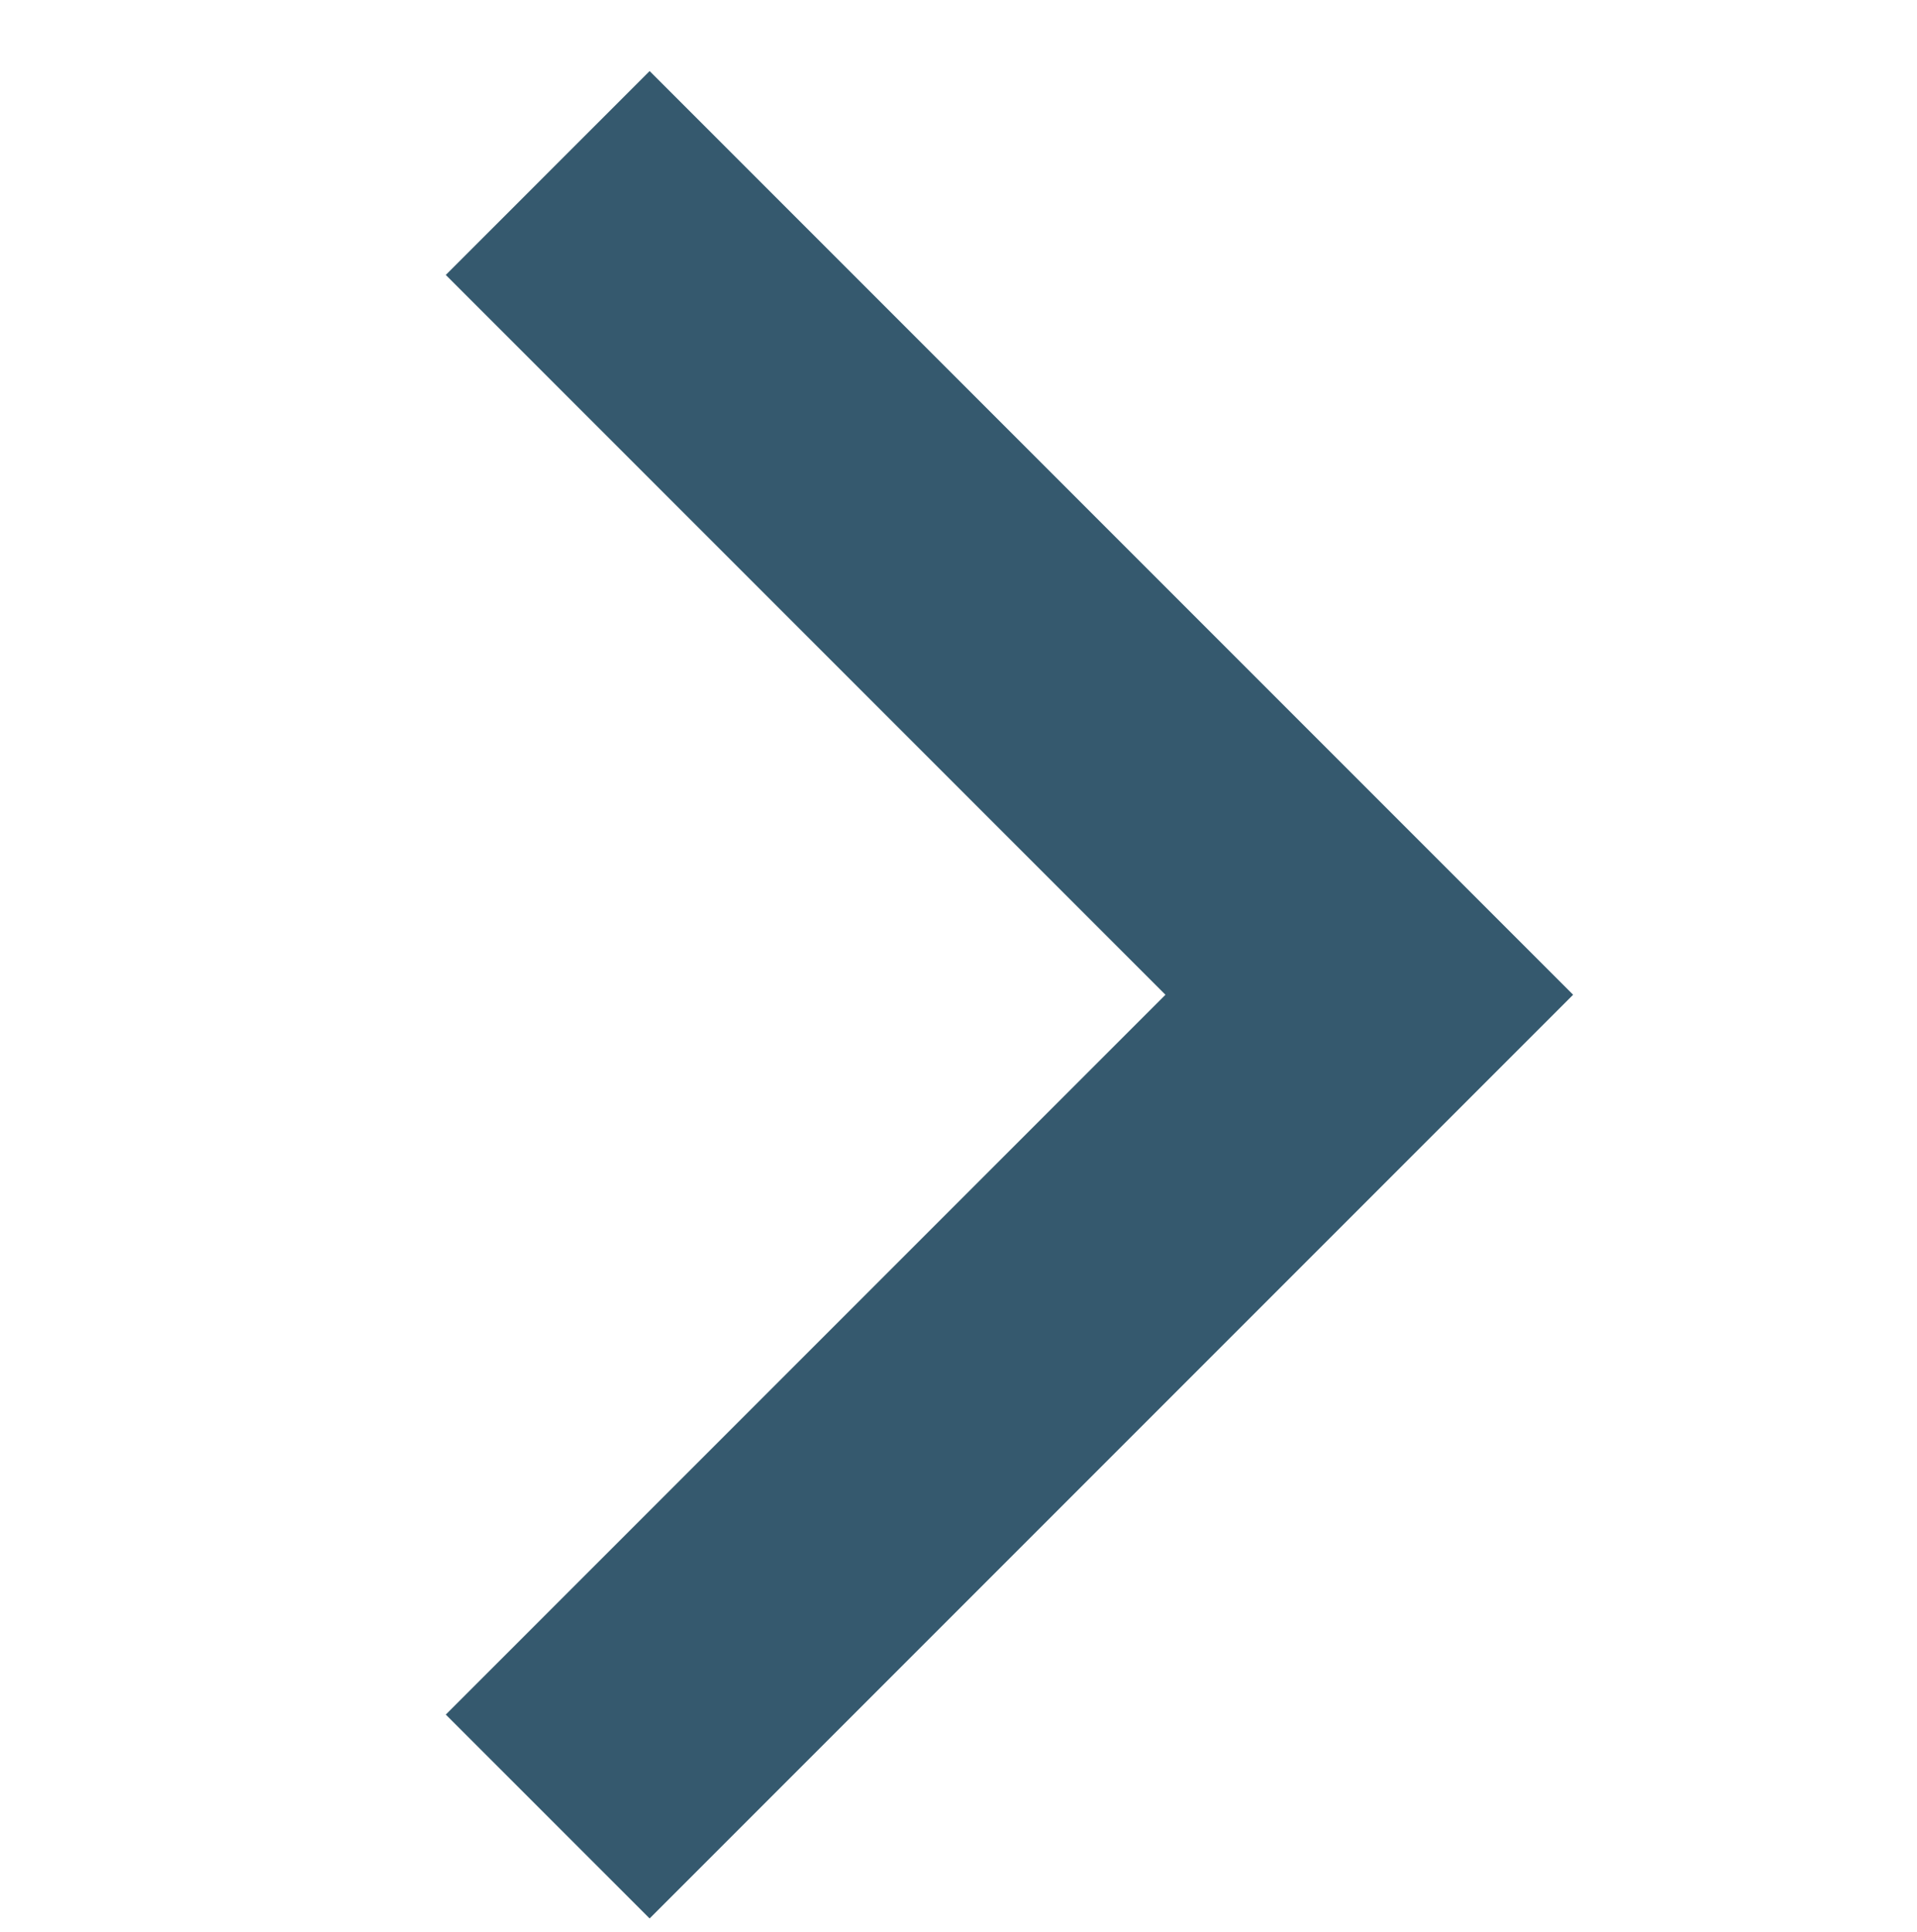 <?xml version="1.0" encoding="utf-8"?>
<!-- Generator: Adobe Illustrator 23.0.1, SVG Export Plug-In . SVG Version: 6.00 Build 0)  -->
<svg version="1.1" id="Layer_1" xmlns="http://www.w3.org/2000/svg" xmlns:xlink="http://www.w3.org/1999/xlink" x="0px" y="0px"
	 viewBox="0 0 13.3 13.4" style="enable-background:new 0 0 13.3 13.4;" xml:space="preserve">
<style type="text/css">
	.st0{fill:none;stroke:#35596E;stroke-width:2;}
</style>
<path class="st0" d="M3.8,1.2l5.7,5.7l-5.7,5.7"/>
</svg>
